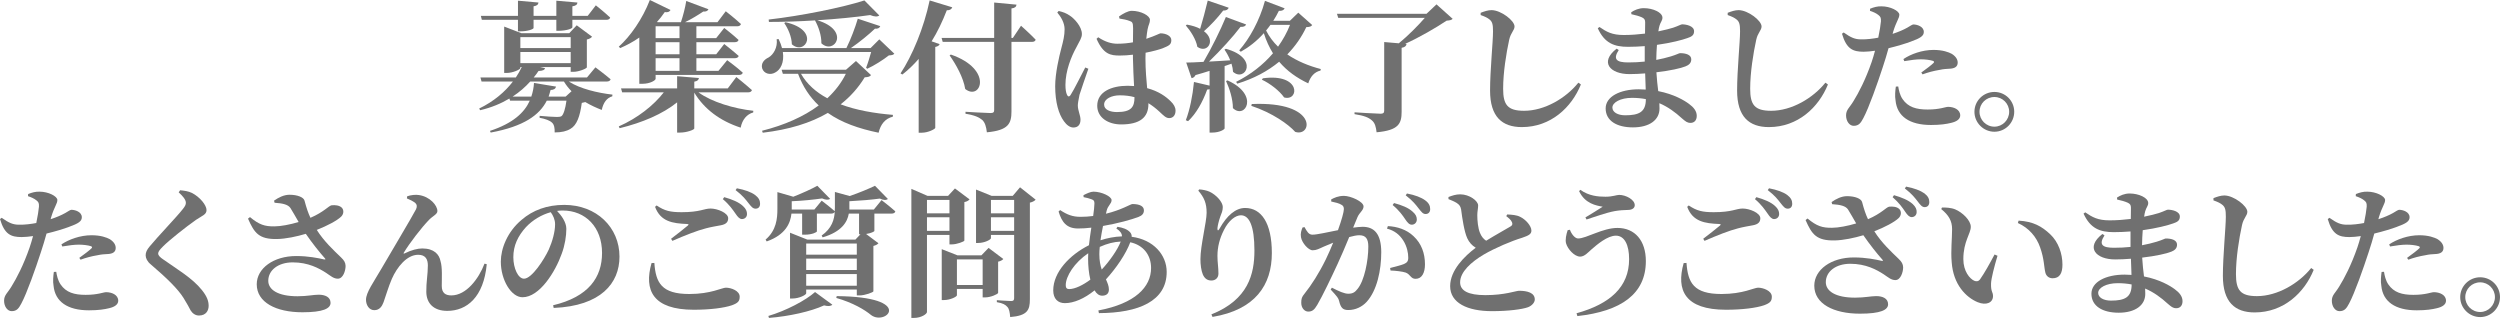 <?xml version="1.0" encoding="utf-8"?>
<!-- Generator: Adobe Illustrator 27.4.1, SVG Export Plug-In . SVG Version: 6.00 Build 0)  -->
<svg version="1.1" id="レイヤー_1" xmlns="http://www.w3.org/2000/svg" xmlns:xlink="http://www.w3.org/1999/xlink" x="0px"
	 y="0px" width="429.254px" height="54.585px" viewBox="0 0 429.254 54.585" style="enable-background:new 0 0 429.254 54.585;"
	 xml:space="preserve">
<style type="text/css">
	.st0{fill:#707070;}
</style>
<g>
	<path class="st0" d="M97.674,14.001c1.883,1.231,4.949,1.955,7.483,2.245l-0.024,0.29c-0.942,0.265-1.545,1.086-1.811,2.341
		c-0.99-0.386-1.931-0.82-2.824-1.352c-0.145,0.048-0.338,0.097-0.604,0.145c-0.314,2.342-0.869,3.839-1.931,4.442
		c-0.652,0.41-1.521,0.627-2.728,0.627c0.024-0.7-0.072-1.327-0.435-1.665c-0.386-0.387-1.183-0.676-2.148-0.845V19.89
		c0.941,0.097,2.535,0.193,2.994,0.193c0.386,0,0.604-0.048,0.772-0.145c0.338-0.266,0.651-1.231,0.845-2.655h-3.379
		c-1.231,2.438-3.887,4.417-9.632,5.479l-0.121-0.29c3.959-1.303,5.914-3.138,6.832-5.189h-3.379l-0.121-0.362
		c-1.424,0.845-3.065,1.545-5.021,2.004l-0.169-0.29c2.535-1.231,4.442-2.872,5.793-4.635h-5.383l-0.193-0.7h6.083
		c0.386-0.579,0.725-1.183,1.014-1.786h-0.242v0.169c0,0.241-1.255,0.845-2.39,0.845H86.57V4.562l2.945,1.135h8.232l1.279-1.352
		l2.631,1.955c-0.145,0.193-0.435,0.386-0.894,0.482v4.779c0,0.193-1.352,0.772-2.317,0.772h-0.458v-0.82h-5.262l0.869,0.193
		c-0.096,0.289-0.362,0.458-1.134,0.482c-0.241,0.387-0.531,0.748-0.821,1.11h9.149l1.448-1.738c0,0,1.593,1.184,2.607,2.053
		c-0.072,0.265-0.338,0.386-0.676,0.386h-6.494V14.001z M82.732,3.404l-0.169-0.677h6.373V0.121l3.524,0.313
		c-0.048,0.338-0.241,0.556-0.845,0.652v1.641h3.91V0.121l3.621,0.313c-0.024,0.338-0.241,0.556-0.869,0.652v1.641h2.631l1.4-1.811
		c0,0,1.545,1.231,2.462,2.101c-0.072,0.266-0.314,0.387-0.676,0.387h-5.818v1.279c0,0.241-1.014,0.579-2.293,0.604h-0.459V3.404
		h-3.91v1.399c0,0.218-1.038,0.579-2.27,0.579h-0.41V3.404H82.732z M97.119,16.584l1.014-0.917
		c-0.507-0.507-0.941-1.062-1.304-1.666h-5.793c-0.845,0.941-1.834,1.811-3.018,2.583h3.211c0.265-0.772,0.41-1.545,0.458-2.342
		l3.79,0.628c-0.097,0.362-0.386,0.579-0.941,0.579c-0.097,0.387-0.217,0.772-0.338,1.135H97.119z M89.346,6.373v1.883h8.642V6.373
		H89.346z M89.346,10.839h8.642V8.932h-8.642V10.839z"/>
	<path class="st0" d="M109.77,6.445c-1.062,0.748-2.172,1.328-3.283,1.811l-0.242-0.241c1.979-1.763,4.08-4.756,5.335-8.015
		l3.548,1.714c-0.121,0.266-0.435,0.459-0.99,0.362c-0.41,0.604-0.869,1.183-1.328,1.689l0.097,0.049h4.007
		c0.362-1.062,0.748-2.559,0.917-3.646l3.814,1.425c-0.121,0.266-0.41,0.435-0.893,0.386c-0.821,0.556-1.955,1.256-3.138,1.835
		h5.576l1.424-1.883c0,0,1.642,1.279,2.607,2.196c-0.072,0.266-0.338,0.387-0.651,0.387h-7v2.027h3.403l1.376-1.738
		c0,0,1.545,1.183,2.462,2.052c-0.072,0.266-0.314,0.387-0.652,0.387h-6.59v2.076h3.403l1.376-1.763c0,0,1.545,1.207,2.486,2.052
		c-0.072,0.266-0.338,0.387-0.676,0.387h-6.59v2.172h3.79l1.497-1.834c0,0,1.69,1.23,2.68,2.148
		c-0.072,0.266-0.314,0.386-0.652,0.386H112.57v0.676c0,0.218-0.869,0.846-2.293,0.846h-0.507V6.445z M119.932,15.859
		c2.269,1.666,6.131,2.801,9.415,3.163l-0.024,0.289c-1.062,0.29-1.883,1.207-2.148,2.607c-3.548-1.159-6.228-3.162-7.966-6.011
		v6.155c0,0.218-1.304,0.7-2.414,0.7h-0.531v-5.19c-2.486,2.004-5.938,3.477-9.873,4.442l-0.145-0.314
		c3.21-1.399,6.011-3.62,7.725-5.842h-7.145l-0.193-0.676h9.632v-2.1l3.742,0.313c-0.048,0.29-0.217,0.531-0.797,0.628v1.158h5.745
		l1.473-1.955c0,0,1.666,1.328,2.68,2.245c-0.073,0.266-0.338,0.386-0.676,0.386h-8.5V15.859z M112.57,4.515v2.027h4.104V4.515
		H112.57z M116.673,7.242h-4.104v2.076h4.104C116.673,9.318,116.673,7.242,116.673,7.242z M116.673,9.994h-4.104v2.172h4.104
		C116.673,12.166,116.673,9.994,116.673,9.994z"/>
	<path class="st0" d="M153.56,9.222c-0.193,0.217-0.458,0.266-0.941,0.289c-0.941,0.749-2.535,1.763-3.717,2.294l-0.193-0.169
		c0.29-0.725,0.628-1.835,0.869-2.704h-15.16c0.266,1.811-0.41,3.065-1.328,3.524c-0.821,0.482-1.907,0.218-2.221-0.7
		c-0.241-0.869,0.314-1.521,1.086-1.883c0.845-0.482,1.593-1.738,1.4-3.138l0.338-0.024c0.266,0.556,0.458,1.062,0.58,1.545h11.056
		c0.749-1.521,1.521-3.549,1.955-5.045l3.862,1.279c-0.121,0.29-0.386,0.482-0.917,0.435c-1.014,0.966-2.583,2.269-4.128,3.331
		h3.379l1.497-1.497L153.56,9.222z M149.553,12.891c-0.193,0.266-0.435,0.338-1.086,0.386c-1.086,1.787-2.462,3.332-4.128,4.635
		c2.68,1.015,5.793,1.545,8.98,1.811l-0.024,0.314c-1.303,0.313-2.1,1.304-2.438,2.752c-3.379-0.7-6.324-1.714-8.714-3.404
		c-2.969,1.738-6.687,2.873-11.176,3.404l-0.121-0.338c3.838-0.966,7.122-2.414,9.729-4.346c-1.521-1.424-2.704-3.187-3.549-5.431
		h-2.607l-0.217-0.7h11.056l1.714-1.497L149.553,12.891z M139.994,3.5c-2.655,0.169-5.431,0.266-7.966,0.266l-0.048-0.41
		c5.552-0.628,12.722-2.076,16.439-3.283l2.559,2.583c-0.29,0.241-0.821,0.241-1.569-0.072c-2.486,0.362-5.697,0.676-9.077,0.894
		c5.77,1.737,2.921,6.011,0.7,3.959c0.024-1.376-0.507-2.873-1.086-3.911L139.994,3.5z M134.876,3.814
		c6.083,1.376,3.355,5.817,1.086,3.79c-0.024-1.279-0.652-2.704-1.303-3.646L134.876,3.814z M137.532,12.674
		c1.038,1.81,2.607,3.162,4.514,4.2c1.328-1.231,2.414-2.632,3.186-4.2C145.232,12.674,137.532,12.674,137.532,12.674z"/>
	<path class="st0" d="M163.507,1.256c-0.121,0.313-0.411,0.53-0.941,0.507c-0.749,1.955-1.617,3.741-2.607,5.334l1.376,0.483
		c-0.073,0.217-0.29,0.386-0.749,0.482v13.904c-0.048,0.193-1.207,0.821-2.317,0.821h-0.531V10.114
		c-0.869,1.015-1.81,1.907-2.8,2.68l-0.314-0.193c2.003-3.017,4.007-7.797,4.997-12.528L163.507,1.256z M175.312,4.418
		c0,0,1.617,1.448,2.51,2.39c-0.048,0.266-0.313,0.386-0.651,0.386h-3.5v11.925c0,2.076-0.507,3.259-4.224,3.598
		c-0.121-0.99-0.314-1.666-0.797-2.125c-0.555-0.458-1.255-0.796-2.873-1.062v-0.338c0,0,3.573,0.217,4.272,0.217
		c0.507,0,0.652-0.145,0.652-0.507V7.193h-8.835l-0.193-0.676h9.028V0.435l3.838,0.362c-0.048,0.362-0.266,0.579-0.869,0.651v5.069
		h0.241L175.312,4.418z M163.266,9.366c7.386,2.559,5.117,8.015,2.462,5.914c-0.314-1.955-1.569-4.2-2.679-5.77L163.266,9.366z"/>
	<path class="st0" d="M186.875,11.805c-0.458,1.327-1.255,3.597-1.521,4.466c-0.193,0.965-0.29,1.472-0.29,1.834
		c0,0.869,0.458,1.69,0.458,2.438c0,0.869-0.435,1.352-1.231,1.352c-0.58,0-1.159-0.435-1.618-1.086
		c-0.893-1.207-1.497-3.259-1.497-6.011c0-2.221,0.676-5.094,1.062-6.542c0.314-1.183,0.555-2.148,0.555-3.234
		c0-1.11-0.627-2.125-1.255-2.873l0.241-0.266c0.797,0.193,1.304,0.387,1.907,0.797c0.724,0.459,2.076,1.858,2.076,3.162
		c0,0.676-0.386,1.159-0.941,2.27c-0.893,1.617-1.883,4.055-1.883,6.469c0,0.749,0.097,1.353,0.266,1.69
		c0.145,0.361,0.41,0.386,0.627,0.023c0.58-0.869,1.859-3.5,2.511-4.707L186.875,11.805z M192.138,2.824
		c0.627-0.435,1.521-0.965,2.172-0.965c1.617,0,3.138,0.845,3.138,1.545c0,0.579-0.241,0.772-0.41,1.641
		c-0.073,0.387-0.145,0.941-0.217,1.618c1.666-0.556,2.293-0.941,2.438-0.941c0.869,0,1.859,0.41,1.859,1.158
		c0,0.797-0.411,0.966-1.521,1.424c-0.531,0.193-1.617,0.508-2.897,0.749c-0.024,0.313-0.024,0.651-0.024,0.965
		c0,2.053,0.169,3.742,0.29,5.118c2.004,0.531,3.259,1.473,4.056,2.269c0.531,0.507,0.821,1.038,0.821,1.594
		c0,0.797-0.435,1.279-1.086,1.279c-0.555,0-0.917-0.387-1.714-1.135c-0.628-0.579-1.231-1.038-1.859-1.424v0.145
		c0,2.293-1.448,3.5-4.683,3.5c-2.172,0-4.104-1.134-4.104-3.21c0-2.39,2.438-3.428,5.214-3.428c0.386,0,0.749,0.023,1.111,0.048
		c-0.073-1.424-0.169-3.211-0.193-4.804V9.391c-0.772,0.097-1.545,0.145-2.269,0.145c-1.569,0-2.8-0.193-3.983-2.872l0.29-0.266
		c1.183,0.796,2.269,1.11,3.259,1.11c1.014,0,1.907-0.097,2.704-0.241l0.024-2.414c0-1.038-0.193-1.11-0.603-1.256
		c-0.531-0.217-1.159-0.313-1.738-0.41L192.138,2.824z M194.793,16.681c-0.797-0.218-1.642-0.314-2.535-0.314
		c-1.352,0-2.68,0.58-2.68,1.594c0,0.894,1.062,1.279,2.197,1.279c2.438,0,3.018-0.845,3.018-2.511L194.793,16.681L194.793,16.681z"
		/>
	<path class="st0" d="M210.968,1.328c-0.097,0.313-0.435,0.507-0.941,0.482c-0.99,1.279-2.197,2.583-3.307,3.549
		c2.148,1.593,0.555,3.91-1.135,2.68c-0.217-1.28-1.183-2.752-1.979-3.67l0.193-0.145c0.941,0.169,1.689,0.41,2.269,0.725
		c0.41-1.353,0.917-3.211,1.303-4.853L210.968,1.328z M210.268,11.346v10.693c0,0.169-0.821,0.725-2.125,0.725h-0.458v-7.459
		c-0.121,0.048-0.241,0.072-0.41,0.072c-0.797,2.196-1.907,4.152-3.283,5.432l-0.386-0.169c0.676-1.738,1.183-4.225,1.4-6.566
		l2.679,0.628v-2.535c-0.748,0.242-1.545,0.483-2.414,0.725c-0.145,0.313-0.386,0.482-0.676,0.531l-0.917-2.68
		c0.651,0,1.689-0.048,2.969-0.121c1.4-2.39,2.921-5.479,3.838-7.7l3.476,1.279c-0.097,0.266-0.411,0.459-0.966,0.41
		c-1.255,1.666-3.379,4.008-5.407,5.963c1.135-0.048,2.366-0.145,3.645-0.217c-0.265-0.677-0.627-1.328-0.989-1.835l0.241-0.145
		c5.793,1.593,3.307,5.793,1.231,3.958c-0.024-0.458-0.121-0.917-0.266-1.399L210.268,11.346z M210.775,13.808
		c5.577,2.511,2.993,6.76,0.917,4.756c0-1.545-0.58-3.38-1.183-4.659L210.775,13.808z M225.307,4.297
		c-0.192,0.266-0.435,0.338-1.014,0.362c-0.797,1.689-1.883,3.259-3.259,4.683c1.689,1.159,3.693,1.979,5.745,2.511l-0.048,0.266
		c-1.014,0.217-1.738,1.014-2.101,2.196c-1.979-0.941-3.645-2.124-4.997-3.717c-1.931,1.593-4.32,2.896-7.193,3.766l-0.193-0.313
		c2.51-1.256,4.659-2.945,6.325-4.9c-0.628-1.015-1.159-2.148-1.569-3.452c-1.183,1.327-2.535,2.39-3.959,3.187l-0.266-0.242
		c1.738-1.955,3.5-5.117,4.418-8.496l3.379,1.279c-0.12,0.289-0.458,0.482-0.989,0.435c-0.29,0.603-0.628,1.183-0.966,1.714h2.849
		l1.448-1.4L225.307,4.297z M214.927,17.863c11.49-0.507,10.404,5.745,7.459,4.779c-1.134-1.279-3.935-3.282-7.531-4.466
		L214.927,17.863z M216.834,13.446c6.639-0.918,6.252,4.031,3.646,3.282c-0.749-1.11-2.463-2.438-3.814-3.041L216.834,13.446z
		 M218.138,4.272c-0.241,0.338-0.483,0.652-0.748,0.966c0.53,1.062,1.23,1.979,2.052,2.776c0.845-1.183,1.545-2.438,2.052-3.742
		H218.138z"/>
	<path class="st0" d="M249.425,3.235c-0.218,0.217-0.483,0.265-1.038,0.313c-1.932,1.279-4.587,2.824-7.121,3.982l0.241,0.024
		c-0.072,0.362-0.29,0.556-0.845,0.652v10.983c0,2.052-0.531,3.186-4.297,3.524c-0.121-0.941-0.266-1.594-0.821-2.053
		c-0.555-0.482-1.279-0.796-2.969-1.062v-0.314c0,0,3.79,0.242,4.49,0.242c0.458,0,0.604-0.169,0.604-0.531V7.218l2.51,0.218
		c1.617-1.328,3.331-3.066,4.466-4.37h-14.87l-0.217-0.699h15.377l1.714-1.618L249.425,3.235z"/>
	<path class="st0" d="M254.229,2.583V2.197c0.628-0.242,1.255-0.459,1.883-0.459c1.642,0.024,3.935,1.811,3.935,2.8
		c0,0.676-0.651,1.062-0.917,2.294c-0.507,2.317-1.038,5.624-1.038,8.4c0,2.752,0.748,3.79,3.597,3.79
		c3.524,0,7.193-2.173,9.318-4.828l0.434,0.313c-1.593,3.935-5.165,7.314-10.138,7.314c-3.38,0-5.456-1.763-5.456-6.276
		c0-3.452,0.507-8.353,0.507-10.163c0-1.183-0.12-1.617-0.555-2.003C255.388,3.042,255.026,2.873,254.229,2.583z"/>
	<path class="st0" d="M280.085,2.101c0.555-0.362,1.279-0.7,2.172-0.7c1.545,0,3.187,0.724,3.187,1.642
		c0,0.482-0.338,0.772-0.507,1.376c-0.072,0.241-0.145,0.579-0.193,0.965c1.087-0.217,1.979-0.458,2.535-0.627
		c0.989-0.338,1.352-0.579,1.545-0.579c0.676,0,2.052,0.265,2.052,1.183c0,0.7-0.435,0.941-1.159,1.183
		c-0.868,0.313-2.775,0.82-5.214,1.158c-0.072,0.797-0.097,1.69-0.12,2.583c0.893-0.169,1.714-0.361,2.51-0.604
		c1.038-0.313,1.4-0.555,1.569-0.555c0.99,0,1.932,0.266,1.932,1.062c0,0.652-0.435,0.99-0.99,1.207
		c-0.748,0.314-2.68,0.749-4.997,1.015c0.072,1.23,0.193,2.269,0.314,3.234c2.728,0.531,4.514,1.617,5.286,2.196
		c0.797,0.58,1.328,1.231,1.328,2.052c0,0.797-0.459,1.207-1.062,1.207s-0.869-0.266-1.448-0.748
		c-1.183-1.086-2.438-2.004-3.911-2.631c0.024,0.313,0.024,0.604,0.024,0.917c0,1.955-1.714,3.234-4.562,3.234
		c-2.775,0-4.683-1.134-4.683-3.259c0-2.027,2.462-3.282,5.696-3.282c0.411,0,0.797,0.023,1.184,0.048
		c-0.024-0.845-0.072-1.786-0.097-2.776c-0.894,0.073-1.811,0.121-2.704,0.121c-3.282,0-5.189-2.027-2.196-4.369l0.362,0.241
		c-1.038,1.593-0.362,2.124,1.617,2.124c0.989,0,1.931-0.048,2.849-0.145c0-0.387,0-0.772,0-1.135c0-0.482,0-0.989,0-1.521
		c-0.918,0.072-1.883,0.121-2.873,0.121c-2.365,0-4.031-0.628-5.189-3.187l0.289-0.218c1.231,0.845,2.173,1.376,4.177,1.376
		c1.23,0,2.486-0.097,3.645-0.241c0-0.894,0.024-1.593,0.024-1.932c0-0.482-0.169-0.676-0.579-0.868
		c-0.508-0.218-1.015-0.362-1.787-0.531L280.085,2.101z M282.595,17.019c-0.748-0.145-1.545-0.218-2.39-0.218
		c-1.979,0-3.355,0.797-3.355,1.666c0,0.797,0.918,1.328,2.197,1.328c2.365,0,3.548-0.556,3.548-2.752L282.595,17.019
		L282.595,17.019z"/>
	<path class="st0" d="M296.646,2.583V2.197c0.628-0.242,1.255-0.459,1.883-0.459c1.642,0.024,3.935,1.811,3.935,2.8
		c0,0.676-0.651,1.062-0.917,2.294c-0.507,2.317-1.038,5.624-1.038,8.4c0,2.752,0.748,3.79,3.597,3.79
		c3.524,0,7.193-2.173,9.318-4.828l0.434,0.313c-1.593,3.935-5.165,7.314-10.138,7.314c-3.38,0-5.456-1.763-5.456-6.276
		c0-3.452,0.507-8.353,0.507-10.163c0-1.183-0.12-1.617-0.555-2.003C297.804,3.042,297.442,2.873,296.646,2.583z"/>
	<path class="st0" d="M324.963,5.817c1.038-0.338,1.859-0.699,2.511-1.062c0.482-0.266,0.845-0.556,1.062-0.556
		c0.604,0,1.786,0.338,1.786,1.279c0,0.676-0.531,1.062-2.294,1.69c-0.699,0.266-2.244,0.748-3.766,1.11
		c-0.289,1.014-0.604,2.148-0.965,3.187c-0.894,2.752-2.414,7.072-3.355,8.811c-0.435,0.82-0.772,1.327-1.666,1.327
		c-0.724,0-1.304-0.796-1.304-1.786c0-0.989,0.604-1.327,1.279-2.462c0.894-1.448,2.052-3.646,3.114-6.711
		c0.193-0.555,0.387-1.23,0.579-1.931c-0.676,0.097-1.399,0.169-1.955,0.169c-1.834,0-2.945-0.459-3.718-3.09l0.29-0.218
		c1.255,0.894,1.955,1.183,2.97,1.183c1.014,0.024,2.075-0.12,2.969-0.289c0.241-1.159,0.41-2.197,0.459-2.801
		c0.023-0.604-0.049-0.796-0.459-1.11c-0.362-0.289-0.845-0.507-1.424-0.699l0.023-0.362c0.652-0.266,1.279-0.435,1.979-0.41
		c1.473,0,3.018,0.772,3.042,1.424c0,0.651-0.507,1.11-1.062,2.945L324.963,5.817z M325.929,14.846
		c0.097,0.604,0.266,1.473,0.748,2.173c0.941,1.376,2.342,1.786,4.297,1.786c2.124,0,3.042-0.459,3.524-0.459
		c0.941,0,2.076,0.435,2.076,1.473c0,0.628-0.604,1.062-1.569,1.279c-0.772,0.193-1.834,0.362-3.452,0.362
		c-3.693,0-5.817-1.496-6.083-4.2c-0.145-0.772-0.048-1.714,0.049-2.39L325.929,14.846z M326.822,10.139
		c1.255-0.845,3.21-1.569,5.165-1.569c1.594,0,2.607,0.387,3.139,0.676c0.724,0.459,1.014,0.99,1.014,1.497
		c0,0.676-0.459,1.038-1.497,1.062c-0.435,0.023-0.965,0.048-1.593,0.192c-1.062,0.169-2.101,0.459-2.945,0.772l-0.217-0.313
		c0.7-0.482,1.883-1.4,2.124-1.666c0.121-0.145,0.072-0.265-0.12-0.338c-0.508-0.169-1.376-0.266-2.076-0.266
		c-0.749,0-1.763,0.121-2.849,0.314L326.822,10.139z"/>
	<path class="st0" d="M339.014,19.191c0-1.883,1.545-3.404,3.429-3.404c1.883,0,3.403,1.521,3.403,3.404s-1.521,3.428-3.403,3.428
		C340.559,22.619,339.014,21.074,339.014,19.191z M339.883,19.191c0,1.399,1.135,2.559,2.56,2.559c1.399,0,2.534-1.159,2.534-2.559
		s-1.135-2.535-2.534-2.535C341.018,16.656,339.883,17.791,339.883,19.191z"/>
	<path class="st0" d="M8.69,37.64c1.038-0.338,1.859-0.699,2.511-1.062c0.483-0.266,0.845-0.556,1.062-0.556
		c0.604,0,1.787,0.338,1.787,1.279c0,0.676-0.531,1.062-2.293,1.69c-0.7,0.265-2.245,0.748-3.766,1.11
		c-0.29,1.014-0.604,2.148-0.966,3.187C6.132,46.04,4.611,50.36,3.67,52.099c-0.434,0.82-0.772,1.327-1.666,1.327
		c-0.724,0-1.303-0.796-1.303-1.786c0-0.989,0.604-1.327,1.279-2.462c0.893-1.448,2.052-3.646,3.114-6.711
		c0.193-0.555,0.386-1.23,0.58-1.931c-0.676,0.097-1.4,0.169-1.956,0.169c-1.834,0-2.945-0.459-3.717-3.089l0.29-0.218
		c1.255,0.894,1.956,1.183,2.969,1.183c1.014,0.024,2.076-0.12,2.969-0.289c0.241-1.159,0.41-2.197,0.458-2.801
		c0.024-0.604-0.048-0.796-0.458-1.11c-0.362-0.289-0.845-0.507-1.424-0.699l0.024-0.362c0.652-0.266,1.28-0.435,1.979-0.41
		c1.473,0,3.018,0.772,3.042,1.424c0,0.651-0.507,1.11-1.062,2.945L8.69,37.64z M9.656,46.667c0.097,0.604,0.266,1.473,0.749,2.173
		c0.941,1.376,2.341,1.786,4.296,1.786c2.125,0,3.042-0.459,3.524-0.459c0.941,0,2.076,0.435,2.076,1.473
		c0,0.628-0.604,1.062-1.569,1.279c-0.772,0.193-1.834,0.362-3.452,0.362c-3.693,0-5.818-1.496-6.083-4.2
		c-0.145-0.772-0.048-1.714,0.048-2.39L9.656,46.667z M10.549,41.96c1.255-0.845,3.21-1.569,5.166-1.569
		c1.593,0,2.607,0.387,3.138,0.676c0.724,0.459,1.014,0.99,1.014,1.497c0,0.676-0.458,1.038-1.497,1.062
		c-0.435,0.023-0.966,0.048-1.593,0.192c-1.062,0.169-2.1,0.459-2.945,0.772l-0.217-0.313c0.7-0.482,1.883-1.4,2.124-1.666
		c0.121-0.145,0.073-0.265-0.121-0.338c-0.507-0.169-1.376-0.266-2.076-0.266c-0.748,0-1.762,0.121-2.848,0.314L10.549,41.96z"/>
	<path class="st0" d="M30.683,33.029l0.241-0.362c0.749,0.072,1.424,0.169,2.028,0.459c1.376,0.7,2.51,2.101,2.51,2.945
		c0,0.772-0.748,0.965-1.786,1.665c-1.762,1.231-4.635,3.524-5.649,4.538c-0.627,0.628-0.869,0.941-0.869,1.256
		c0,0.338,0.362,0.676,0.869,1.014c2.317,1.642,5.021,3.211,6.663,5.286c0.845,1.062,1.135,1.859,1.135,2.68
		c0,0.772-0.411,1.666-1.666,1.666c-0.652,0-1.135-0.41-1.424-0.869c-0.29-0.531-0.555-1.086-1.207-2.124
		c-0.941-1.521-2.824-3.38-5.649-5.794c-0.603-0.482-0.869-1.086-0.869-1.545c0-0.507,0.193-0.941,0.7-1.545
		c1.28-1.569,4.756-5.189,5.697-6.42c0.362-0.459,0.507-0.725,0.507-1.062C31.914,34.284,31.383,33.657,30.683,33.029z"/>
	<path class="st0" d="M47.051,34.454c0.749-0.531,1.69-1.015,2.655-1.015c1.376,0,2.438,0.435,2.583,1.015
		c0.338,1.279,0.628,2.124,1.014,2.944c2.341-1.014,3.09-2.027,3.621-2.148c0.604-0.072,1.376,0,1.787,0.435
		c0.362,0.41,0.313,1.087-0.145,1.521c-0.7,0.677-2.39,1.569-4.176,2.269c1.231,1.955,2.897,3.5,4.152,4.707
		c0.58,0.556,0.772,0.917,0.797,1.473c0,0.845-0.435,2.196-1.328,2.196c-0.724,0-1.207-0.458-2.003-0.989
		c-1.231-0.797-3.066-1.811-5.746-1.811c-2.51,0-4.2,1.352-4.2,3.162c0,1.521,1.642,2.655,5.021,2.655
		c1.69,0,2.704-0.266,3.645-0.266c1.062,0,2.028,0.387,2.028,1.4c0,0.966-1.255,1.617-4.828,1.617c-4.562,0-7.846-1.714-7.846-4.804
		c0-2.728,2.873-4.852,6.783-4.852c2.1,0,3.814,0.362,4.756,0.579c0.29,0.048,0.338,0,0.121-0.241
		c-0.893-0.99-2.173-2.607-3.235-4.152c-1.521,0.459-3.428,0.869-4.949,0.894c-3.09,0.048-3.886-1.014-4.973-3.5l0.338-0.266
		c1.569,1.303,2.535,1.617,4.201,1.593c1.086,0,2.704-0.313,4.152-0.748c-0.507-0.869-1.014-1.786-1.4-2.39
		c-0.41-0.628-1.352-0.821-2.728-0.918L47.051,34.454z"/>
	<path class="st0" d="M69.864,34.067l0.048-0.362c0.58-0.217,1.473-0.313,2.004-0.217c1.907,0.266,3.186,1.786,3.186,2.752
		c0,0.555-0.772,0.82-1.448,1.521c-1.231,1.255-3.331,3.983-4.321,5.624c-0.073,0.146-0.024,0.218,0.145,0.121
		c1.159-0.579,2.245-0.845,3.018-0.845c2.052,0,2.921,1.038,3.138,2.173c0.338,1.086,0.217,2.944,0.217,4.272
		c0,1.207,0.652,1.617,1.642,1.617c2.559,0,4.707-2.849,5.697-5.455l0.386,0.096c-0.531,5.673-3.428,8.015-6.783,8.015
		c-2.317,0-3.573-1.279-3.597-3.259c-0.024-1.666,0.266-2.993,0.266-4.538c0-1.014-0.362-1.835-1.666-1.835
		c-1.955,0-3.645,2.148-4.514,4.128c-0.604,1.4-1.014,2.873-1.424,4.007c-0.266,0.725-0.7,1.376-1.593,1.376
		c-0.917,0-1.424-0.917-1.424-1.786c0-1.255,1.304-3.018,2.631-5.311c1.593-2.752,5.238-8.834,5.962-10.235
		c0.217-0.482,0.145-0.82-0.121-1.062C70.951,34.55,70.299,34.236,69.864,34.067z"/>
	<path class="st0" d="M94.971,52.413c6.107-1.448,8.401-4.804,8.401-8.979c0-4.441-2.849-7.29-6.759-7.29
		c-0.313,0-0.652,0.024-0.965,0.072c0.724,0.748,1.593,1.932,1.593,3.065c0,1.231-0.242,2.824-0.797,4.297
		c-1.086,3.065-3.79,7.459-6.735,7.459c-1.931,0-3.717-2.969-3.717-6.107c0-2.244,1.11-5.117,3.548-7.168
		c1.955-1.689,4.394-2.583,7.338-2.583c5.552,0,9.487,3.862,9.487,8.883c0,4.562-3.187,8.473-11.297,8.811L94.971,52.413z
		 M94.561,36.433c-1.569,0.435-3.09,1.328-4.249,2.56c-1.4,1.544-2.172,3.186-2.172,5.165c0,1.907,0.82,3.693,1.834,3.693
		c1.352,0,3.476-3.331,4.249-4.996c0.627-1.4,1.086-3.066,1.086-4.345C95.309,37.713,94.971,36.988,94.561,36.433z"/>
	<path class="st0" d="M112.354,45.147c0.241,3.403,1.231,5.335,6.011,5.335c3.693,0,5.6-1.087,6.276-1.087
		c0.893,0,2.365,0.531,2.365,1.545c0,0.772-0.29,1.087-1.328,1.473c-1.328,0.459-3.741,0.772-6.542,0.772
		c-7.049,0-8.594-3.355-7.266-8.014L112.354,45.147z M115.226,40.995c0.941-0.7,2.172-1.689,2.873-2.268
		c0.193-0.169,0.169-0.241-0.121-0.266c-2.486-0.097-4.562-0.41-5.504-2.945l0.266-0.241c1.4,0.941,2.366,1.158,4.297,1.158
		c3.186,0,3.814-0.627,4.973-0.627s3.018,0.748,3.018,1.665c0,0.677-0.386,1.038-1.255,1.207c-0.772,0.146-1.69,0.29-2.583,0.531
		c-1.448,0.362-3.597,1.207-5.745,2.148L115.226,40.995z M124.351,33.851c1.352,0.386,2.486,0.845,3.211,1.521
		c0.531,0.482,0.7,0.917,0.7,1.376c0,0.507-0.362,0.869-0.893,0.869c-0.386-0.024-0.7-0.362-1.086-0.941
		c-0.458-0.652-1.038-1.521-2.172-2.486L124.351,33.851z M126.523,32.329c1.376,0.266,2.462,0.652,3.138,1.159
		c0.627,0.482,0.845,0.941,0.845,1.496c0,0.531-0.29,0.845-0.772,0.845s-0.749-0.361-1.231-0.965
		c-0.435-0.556-0.941-1.256-2.197-2.221L126.523,32.329z"/>
	<path class="st0" d="M151.364,34.357c0,0,1.448,1.11,2.366,1.931c-0.048,0.266-0.314,0.387-0.652,0.387h-2.945v2.993
		c-0.024,0.072-0.531,0.386-1.424,0.507l2.124,1.593c-0.145,0.169-0.434,0.362-0.869,0.459v7.797c-0.024,0.169-1.449,0.7-2.366,0.7
		h-0.483V49.71h-8.69v0.651c0,0.266-1.207,0.894-2.365,0.894h-0.411V39.957l2.969,1.184h8.256l0.869-0.918h-0.241v-3.547h-1.762
		c-0.241,1.424-1.207,3.113-4.49,4.079l-0.169-0.313c1.738-1.231,2.172-2.727,2.245-4.08c-0.096,0.218-0.313,0.314-0.627,0.314
		h-2.438v3.065c-0.024,0.121-0.772,0.555-2.076,0.555h-0.458v-3.62h-1.834c-0.169,1.593-0.966,3.62-4.249,4.779l-0.193-0.313
		c1.859-1.594,2.028-3.621,2.028-5.262v-2.896l2.728,0.796c1.545-0.604,3.187-1.352,4.128-1.883l2.197,2.245
		c-0.29,0.218-0.749,0.193-1.376-0.072c-1.304,0.193-3.331,0.41-5.214,0.482v1.328v0.097h3.887l1.255-1.521
		c0,0,1.376,1.037,2.245,1.81c0.024-0.217,0.024-0.41,0.024-0.627v-2.68l2.535,0.7c1.641-0.556,3.355-1.279,4.345-1.763l2.221,2.27
		c-0.29,0.241-0.797,0.217-1.376-0.072c-1.352,0.192-3.355,0.362-5.238,0.458v1.087v0.338h4.2L151.364,34.357z M131.932,54.248
		c3.042-0.894,6.421-2.68,8.014-4.104l2.969,2.172c-0.241,0.242-0.7,0.314-1.424,0.121c-2.245,1.038-6.011,1.883-9.462,2.148
		L131.932,54.248z M138.425,41.816v1.907h8.69v-1.907H138.425z M138.425,44.399v1.955h8.69v-1.955H138.425z M147.115,49.057v-2.003
		h-8.69v2.003H147.115z M143.663,50.844c13.518,0.12,8.473,5.165,5.915,3.259c-1.111-0.918-3.114-2.125-5.987-2.945L143.663,50.844z
		"/>
	<path class="st0" d="M159.163,40.343v13.229c0,0.338-0.99,1.014-2.221,1.014h-0.459v-22.16l2.776,1.207h3.524l1.183-1.279
		l2.51,1.883c-0.145,0.169-0.435,0.387-0.893,0.459v6.614c-0.024,0.169-1.303,0.651-2.124,0.651h-0.435v-1.617L159.163,40.343
		L159.163,40.343z M159.163,34.333v2.293h3.862v-2.293H159.163z M163.025,39.643v-2.341h-3.862v2.341H163.025z M171.377,50.289
		c-0.024,0.218-1.303,0.772-2.172,0.772h-0.483v-1.448h-4.417v1.086c0,0.241-1.135,0.821-2.221,0.821h-0.386v-8.738l2.704,1.062
		h4.104l1.231-1.279l2.535,1.907c-0.145,0.169-0.434,0.362-0.893,0.458v5.359H171.377z M168.722,48.937v-4.394h-4.417v4.394H168.722
		z M177.822,34.284c-0.169,0.193-0.507,0.411-0.99,0.508v16.607c0,1.835-0.41,2.8-3.379,3.042c-0.072-0.797-0.169-1.4-0.483-1.738
		c-0.314-0.362-0.749-0.651-1.811-0.821v-0.338c0,0,2.004,0.146,2.462,0.146c0.41,0,0.507-0.193,0.507-0.507v-10.84h-3.983v0.555
		c0,0.242-1.086,0.821-2.197,0.821h-0.362v-9.172l2.68,1.086h3.621l1.255-1.473L177.822,34.284z M170.146,34.333v2.293h3.983v-2.293
		H170.146z M174.129,39.643v-2.341h-3.983v2.341H174.129z"/>
	<path class="st0" d="M191.873,38.943c0.941,0.146,1.666,0.41,2.148,0.917c0.217,0.241,0.314,0.507,0.29,0.796
		c3.741,0.483,6.011,3.114,6.011,6.035c0,4.997-4.804,7.049-11.635,7.073l-0.097-0.459c6.325-1.183,9.052-4.031,9.052-7.29
		c0-2.221-1.328-3.935-3.573-4.418c-0.748,2.004-2.39,4.418-4.176,6.373c0.265,0.604,0.507,1.135,0.507,1.738
		c0,0.748-0.483,1.062-1.159,1.062c-0.531,0-0.966-0.338-1.304-0.917c-1.738,1.424-3.573,2.197-5.093,2.197
		c-1.207,0-2.003-0.749-2.003-2.197c0-3.138,2.848-6.107,6.131-7.749c0.096-0.989,0.265-2.027,0.41-3.016
		c-0.772,0.095-1.545,0.144-2.269,0.144c-1.979,0-2.8-1.085-3.355-2.92l0.266-0.241c1.207,0.796,2.148,1.158,3.5,1.158
		c0.749,0,1.473-0.048,2.173-0.145c0.121-0.894,0.217-1.666,0.217-2.148c0-0.435-0.097-0.579-0.507-0.725
		c-0.362-0.145-0.869-0.266-1.352-0.361l-0.024-0.338c0.507-0.266,1.231-0.604,1.714-0.604c1.4,0,3.114,0.82,3.114,1.448
		c0,0.627-0.627,0.917-0.845,1.811l-0.121,0.53c2.679-0.651,4.249-1.665,4.538-1.665c1.279,0,1.979,0.386,1.979,1.086
		c0,0.556-0.314,0.894-0.941,1.135c-1.135,0.435-3.524,1.11-6.083,1.545c-0.169,0.82-0.313,1.665-0.435,2.461
		c1.159-0.386,2.39-0.627,3.693-0.676c0-0.507-0.313-0.917-0.965-1.352L191.873,38.943z M187.214,48.019
		c-0.266-1.11-0.386-2.39-0.386-3.62c0-0.29,0-0.604,0.024-0.918c-2.39,1.617-3.862,3.959-3.862,5.48
		c0,0.458,0.169,0.676,0.58,0.676C184.583,49.637,185.983,48.937,187.214,48.019z M189.169,46.282
		c1.352-1.448,2.728-3.404,3.259-4.804c-1.159,0.048-2.317,0.338-3.597,0.917c-0.048,0.435-0.072,0.869-0.072,1.255
		C188.759,44.737,188.928,45.582,189.169,46.282z"/>
	<path class="st0" d="M205.755,32.739l0.145-0.217c0.555,0.024,1.279,0.169,1.762,0.387c1.207,0.555,2.293,1.81,2.293,2.631
		c0,0.651-0.217,1.11-0.435,1.665c-0.266,0.772-0.435,1.497-0.483,1.979c-0.024,0.459,0.145,0.483,0.362,0.073
		c1.255-2.245,2.752-3.548,4.393-3.548c2.752,0,4.586,2.534,4.586,7.749c0,5.479-2.849,9.728-10.187,10.959L208,53.982
		c6.349-2.534,7.387-6.952,7.387-10.959c0-4.249-0.893-6.059-2.317-6.059c-0.917,0-2.1,0.869-2.921,2.535
		c-0.748,1.473-1.11,2.921-1.11,4.441c0,1.135,0.169,1.955,0.169,3.042c0,0.724-0.507,1.183-1.207,1.183s-1.159-0.338-1.472-1.038
		c-0.29-0.7-0.411-1.689-0.411-2.631c0-2.342,1.062-6.373,1.062-7.966C207.179,34.912,206.769,33.923,205.755,32.739z"/>
	<path class="st0" d="M232.335,39.089c0.579-0.073,1.183-0.146,1.641-0.146c1.932,0,3.187,1.159,3.187,4.369
		c0,3.09-0.724,6.566-2.51,8.521c-0.772,0.845-1.907,1.4-3.139,1.4c-0.941,0-1.304-0.362-1.593-1.569
		c-0.121-0.482-0.29-0.7-1.448-1.955l0.217-0.314c1.207,0.628,2.148,1.038,2.8,1.038c0.772,0,1.159-0.241,1.618-0.845
		c1.158-1.4,1.834-4.828,1.834-7.241c0-1.304-0.41-1.956-1.545-1.956c-0.435,0-1.062,0.121-1.737,0.314
		c-0.652,1.593-1.4,3.331-2.004,4.635c-1.11,2.414-2.607,5.527-3.477,7c-0.53,0.917-0.917,1.159-1.568,1.159
		c-0.58,0-1.184-0.58-1.184-1.497c0-0.725,0.097-1.014,0.556-1.569c1.183-1.472,2.486-3.5,3.669-5.914
		c0.459-0.941,0.869-1.907,1.256-2.849c-0.604,0.242-1.184,0.483-1.618,0.677c-0.796,0.361-1.255,0.627-1.906,0.627
		c-0.725,0-1.835-1.255-2.004-2.245c-0.121-0.651,0.072-1.183,0.266-1.665l0.338-0.072c0.435,0.772,0.724,1.302,1.352,1.302
		c0.821,0,2.535-0.41,4.394-0.772c0.628-1.737,1.014-3.137,1.014-3.62c0-0.314-0.097-0.58-0.386-0.725
		c-0.387-0.266-1.11-0.435-1.786-0.579v-0.362c0.507-0.266,1.183-0.604,2.196-0.604c1.11,0,3.355,0.966,3.355,1.811
		c0,0.676-0.7,1.038-1.038,1.835L232.335,39.089z M238.297,38.823c1.569,0.072,3.211,0.579,4.418,1.737
		c1.352,1.256,1.955,2.945,1.955,4.828c0,1.448-0.531,2.486-1.594,2.486c-0.845,0.024-0.893-0.748-1.689-1.062
		c-0.531-0.193-1.786-0.339-2.631-0.362l-0.072-0.435c1.014-0.266,1.834-0.459,2.365-0.676c0.556-0.242,0.772-0.507,0.748-1.159
		c0-0.7-0.192-1.834-0.845-2.872c-0.627-0.99-1.496-1.714-2.8-2.052L238.297,38.823z M239.359,34.864
		c1.327,0.362,2.462,0.796,3.21,1.496c0.531,0.459,0.7,0.869,0.7,1.328c0,0.507-0.362,0.893-0.869,0.893
		c-0.41,0-0.724-0.338-1.11-0.917c-0.435-0.651-1.038-1.521-2.172-2.462L239.359,34.864z M241.58,33.223
		c1.376,0.266,2.462,0.676,3.138,1.183c0.628,0.459,0.846,0.941,0.846,1.497c0,0.507-0.29,0.845-0.797,0.845
		c-0.459,0-0.725-0.387-1.207-0.99c-0.435-0.555-0.941-1.255-2.197-2.221L241.58,33.223z"/>
	<path class="st0" d="M258.792,36.819c0.845,0.048,1.617,0.097,2.221,0.41c0.966,0.459,1.932,1.569,1.932,2.366
		c0,0.579-0.435,0.845-1.594,1.23c-1.834,0.556-4.635,1.738-6.614,2.897c-2.148,1.279-4.031,2.969-4.031,4.755
		c0,1.448,1.4,2.197,4.346,2.197c3.331,0,5.262-0.749,5.77-0.749c1.424,0,2.703,0.338,2.703,1.497c0,0.507-0.482,1.062-1.158,1.327
		c-1.015,0.362-3.355,0.676-6.204,0.676c-4.176,0-7.17-1.399-7.17-4.296c0-2.729,2.486-5.166,4.394-6.591
		c-0.651-0.386-1.135-0.941-1.448-1.617c-0.531-1.135-0.869-3.452-1.062-4.948c-0.096-0.531-0.289-0.821-0.772-1.135
		c-0.386-0.241-0.917-0.459-1.399-0.651v-0.362c0.627-0.241,1.279-0.459,2.003-0.459c1.618,0,3.09,1.135,3.09,1.907
		c0,0.507-0.145,1.038-0.145,1.666c0,0.941,0.121,2.244,0.459,3.041c0.241,0.604,0.579,1.038,1.062,1.352
		c1.69-1.038,3.621-2.1,4.2-2.461c0.29-0.169,0.362-0.386,0.242-0.7c-0.169-0.435-0.628-0.772-0.99-1.062L258.792,36.819z"/>
	<path class="st0" d="M269.561,39.45c0.241,0.7,0.845,1.497,1.4,1.497c1.424,0,4.2-1.81,6.759-1.81c2.993,0,4.876,2.172,4.876,5.697
		c0,5.648-4.272,8.617-11.756,9.438l-0.145-0.483c5.745-1.593,9.027-4.514,9.027-9.293c0-2.414-0.772-4.032-2.269-4.032
		c-1.448,0-3.234,1.521-4.2,2.366c-0.556,0.482-1.183,1.231-1.932,1.231c-1.014,0-2.148-1.328-2.414-2.245
		c-0.192-0.628,0.024-1.569,0.266-2.294L269.561,39.45z M271.13,32.812l0.217-0.218c1.473,1.062,3.09,1.183,4.321,1.183
		c1.23,0,1.907-0.313,2.341-0.313c1.159,0,2.68,0.82,2.68,1.763c0,0.458-0.386,0.82-1.183,0.82c-0.556,0-1.545,0.072-2.221,0.193
		c-1.473,0.266-3.718,1.062-4.876,1.448l-0.193-0.362c0.966-0.579,2.293-1.376,2.969-1.835
		C274.099,35.299,272.144,34.984,271.13,32.812z"/>
	<path class="st0" d="M289.574,45.147c0.241,3.403,1.231,5.335,6.011,5.335c3.693,0,5.601-1.087,6.276-1.087
		c0.893,0,2.365,0.531,2.365,1.545c0,0.772-0.289,1.087-1.327,1.473c-1.328,0.459-3.742,0.772-6.542,0.772
		c-7.049,0-8.594-3.355-7.266-8.014L289.574,45.147z M292.446,40.995c0.941-0.7,2.173-1.689,2.873-2.268
		c0.193-0.169,0.169-0.241-0.121-0.266c-2.486-0.097-4.562-0.41-5.503-2.945l0.265-0.241c1.4,0.941,2.366,1.158,4.297,1.158
		c3.187,0,3.814-0.627,4.973-0.627s3.018,0.748,3.018,1.665c0,0.677-0.386,1.038-1.255,1.207c-0.772,0.146-1.689,0.29-2.583,0.531
		c-1.448,0.362-3.597,1.207-5.745,2.148L292.446,40.995z M301.571,33.851c1.352,0.386,2.486,0.845,3.211,1.521
		c0.531,0.482,0.7,0.917,0.7,1.376c0,0.507-0.362,0.869-0.894,0.869c-0.387-0.024-0.7-0.362-1.086-0.941
		c-0.459-0.652-1.038-1.521-2.173-2.486L301.571,33.851z M303.744,32.329c1.376,0.266,2.462,0.652,3.138,1.159
		c0.628,0.482,0.845,0.941,0.845,1.496c0,0.531-0.289,0.845-0.772,0.845c-0.482,0-0.748-0.361-1.23-0.965
		c-0.435-0.556-0.941-1.256-2.197-2.221L303.744,32.329z"/>
	<path class="st0" d="M314.487,34.695c0.748-0.531,1.689-1.014,2.655-1.014c1.376,0,2.438,0.434,2.583,1.014
		c0.338,1.279,0.627,2.124,1.014,2.944c2.342-1.014,3.09-2.027,3.621-2.148c0.604-0.072,1.376,0,1.786,0.435
		c0.362,0.411,0.313,1.087-0.145,1.521c-0.7,0.676-2.391,1.568-4.177,2.268c1.231,1.955,2.896,3.5,4.152,4.707
		c0.579,0.556,0.772,0.918,0.797,1.473c0,0.845-0.435,2.197-1.328,2.197c-0.725,0-1.207-0.459-2.004-0.99
		c-1.23-0.797-3.065-1.811-5.745-1.811c-2.51,0-4.2,1.352-4.2,3.162c0,1.521,1.642,2.655,5.021,2.655
		c1.689,0,2.703-0.265,3.645-0.265c1.062,0,2.028,0.386,2.028,1.399c0,0.966-1.256,1.617-4.828,1.617
		c-4.562,0-7.846-1.714-7.846-4.804c0-2.728,2.873-4.852,6.783-4.852c2.101,0,3.814,0.362,4.756,0.579
		c0.29,0.049,0.338,0,0.12-0.241c-0.893-0.99-2.172-2.607-3.234-4.152c-1.521,0.459-3.428,0.869-4.948,0.894
		c-3.09,0.048-3.887-1.014-4.973-3.5l0.338-0.266c1.569,1.304,2.534,1.617,4.2,1.593c1.086,0,2.703-0.313,4.152-0.748
		c-0.508-0.869-1.015-1.786-1.4-2.39c-0.41-0.628-1.352-0.821-2.728-0.917L314.487,34.695z M325.205,33.513
		c1.327,0.386,2.462,0.845,3.21,1.521c0.508,0.482,0.7,0.917,0.677,1.376c0,0.507-0.362,0.869-0.869,0.869
		c-0.411-0.024-0.725-0.362-1.11-0.941c-0.435-0.652-1.038-1.521-2.148-2.486L325.205,33.513z M327.281,32.04
		c1.376,0.266,2.462,0.676,3.138,1.158c0.628,0.483,0.845,0.941,0.845,1.497c0,0.531-0.289,0.869-0.796,0.869
		c-0.459,0-0.749-0.387-1.207-0.99c-0.435-0.555-0.941-1.255-2.197-2.221L327.281,32.04z"/>
	<path class="st0" d="M335.176,39.33c0-1.4-0.579-2.389-1.858-3.427l0.12-0.266c0.628-0.024,1.569,0.023,2.27,0.313
		c1.231,0.507,2.68,1.883,2.68,2.993c0,1.182-1.279,2.51-1.279,5.552c0,2.1,1.11,3.379,1.883,3.717
		c0.361,0.146,0.699,0.121,0.965-0.217c0.797-1.135,1.666-2.704,2.511-4.297l0.507,0.217c-0.555,1.859-1.086,3.911-1.11,4.756
		c-0.048,1.473,0.338,1.424,0.338,2.173c0,1.11-1.135,1.665-2.655,1.037c-1.955-0.82-4.176-2.993-4.441-6.879
		C334.935,43.095,335.176,40.971,335.176,39.33z M346.473,38.292l0.121-0.41c2.534,0.145,3.983,0.989,5.407,2.317
		c1.448,1.352,2.124,3.379,2.124,5.238c0,1.521-0.507,2.341-1.689,2.341c-0.507,0-1.038-0.266-1.231-0.917
		c-0.266-1.038-0.192-2.365-0.917-4.394C349.684,40.706,348.38,39.137,346.473,38.292z"/>
	<path class="st0" d="M363.493,33.923c0.555-0.362,1.279-0.7,2.172-0.7c1.545,0,3.187,0.724,3.187,1.642
		c0,0.482-0.338,0.772-0.507,1.376c-0.072,0.241-0.145,0.579-0.193,0.965c1.087-0.217,1.979-0.458,2.535-0.627
		c0.989-0.338,1.352-0.579,1.545-0.579c0.676,0,2.052,0.265,2.052,1.183c0,0.7-0.435,0.941-1.159,1.183
		c-0.868,0.313-2.775,0.82-5.214,1.158c-0.072,0.797-0.097,1.69-0.12,2.583c0.893-0.169,1.714-0.361,2.51-0.604
		c1.038-0.313,1.4-0.555,1.569-0.555c0.99,0,1.932,0.266,1.932,1.062c0,0.652-0.435,0.99-0.99,1.207
		c-0.748,0.314-2.68,0.749-4.997,1.015c0.072,1.23,0.193,2.269,0.314,3.234c2.728,0.531,4.514,1.617,5.286,2.196
		c0.797,0.58,1.328,1.231,1.328,2.052c0,0.797-0.459,1.207-1.062,1.207s-0.869-0.266-1.448-0.748
		c-1.183-1.086-2.438-2.004-3.911-2.631c0.024,0.313,0.024,0.604,0.024,0.917c0,1.955-1.714,3.234-4.562,3.234
		c-2.775,0-4.683-1.134-4.683-3.259c0-2.027,2.462-3.282,5.696-3.282c0.411,0,0.797,0.023,1.184,0.048
		c-0.024-0.845-0.072-1.786-0.097-2.776c-0.894,0.073-1.811,0.121-2.704,0.121c-3.282,0-5.189-2.027-2.196-4.369l0.362,0.241
		c-1.038,1.593-0.362,2.124,1.617,2.124c0.989,0,1.931-0.048,2.849-0.145c0-0.387,0-0.772,0-1.135c0-0.482,0-0.989,0-1.521
		c-0.918,0.072-1.883,0.121-2.873,0.121c-2.365,0-4.031-0.628-5.189-3.186l0.289-0.218c1.231,0.845,2.173,1.376,4.177,1.376
		c1.23,0,2.486-0.097,3.645-0.241c0-0.894,0.024-1.593,0.024-1.932c0-0.482-0.169-0.676-0.579-0.868
		c-0.508-0.218-1.015-0.362-1.787-0.531L363.493,33.923z M366.003,48.84c-0.748-0.145-1.545-0.218-2.39-0.218
		c-1.979,0-3.355,0.797-3.355,1.666c0,0.797,0.918,1.328,2.197,1.328c2.365,0,3.548-0.556,3.548-2.752L366.003,48.84L366.003,48.84z
		"/>
	<path class="st0" d="M380.055,34.405V34.02c0.628-0.242,1.255-0.459,1.883-0.459c1.642,0.024,3.935,1.811,3.935,2.8
		c0,0.676-0.651,1.062-0.917,2.294c-0.507,2.317-1.038,5.624-1.038,8.4c0,2.752,0.748,3.79,3.597,3.79
		c3.524,0,7.193-2.173,9.317-4.828l0.435,0.313c-1.593,3.935-5.165,7.314-10.138,7.314c-3.38,0-5.456-1.763-5.456-6.276
		c0-3.452,0.507-8.352,0.507-10.163c0-1.183-0.12-1.617-0.555-2.003C381.213,34.864,380.852,34.695,380.055,34.405z"/>
	<path class="st0" d="M408.371,37.64c1.038-0.338,1.859-0.699,2.511-1.062c0.482-0.266,0.845-0.556,1.062-0.556
		c0.604,0,1.786,0.338,1.786,1.279c0,0.676-0.531,1.062-2.294,1.69c-0.699,0.265-2.244,0.748-3.766,1.11
		c-0.289,1.014-0.604,2.148-0.965,3.187c-0.894,2.752-2.414,7.072-3.355,8.811c-0.435,0.82-0.772,1.327-1.666,1.327
		c-0.724,0-1.304-0.796-1.304-1.786c0-0.989,0.604-1.327,1.279-2.462c0.894-1.448,2.052-3.646,3.114-6.711
		c0.193-0.555,0.387-1.23,0.579-1.931c-0.676,0.097-1.399,0.169-1.955,0.169c-1.834,0-2.945-0.459-3.718-3.089l0.29-0.218
		c1.255,0.894,1.955,1.183,2.97,1.183c1.014,0.024,2.075-0.12,2.969-0.289c0.241-1.159,0.41-2.197,0.459-2.801
		c0.023-0.604-0.049-0.796-0.459-1.11c-0.362-0.289-0.845-0.507-1.424-0.699l0.023-0.362c0.652-0.266,1.279-0.435,1.979-0.41
		c1.473,0,3.018,0.772,3.042,1.424c0,0.651-0.507,1.11-1.062,2.945L408.371,37.64z M409.337,46.667
		c0.097,0.604,0.266,1.473,0.748,2.173c0.941,1.376,2.342,1.786,4.297,1.786c2.124,0,3.042-0.459,3.524-0.459
		c0.941,0,2.076,0.435,2.076,1.473c0,0.628-0.604,1.062-1.569,1.279c-0.772,0.193-1.834,0.362-3.452,0.362
		c-3.693,0-5.817-1.496-6.083-4.2c-0.145-0.772-0.048-1.714,0.049-2.39L409.337,46.667z M410.23,41.96
		c1.255-0.845,3.21-1.569,5.165-1.569c1.594,0,2.607,0.387,3.139,0.676c0.724,0.459,1.014,0.99,1.014,1.497
		c0,0.676-0.459,1.038-1.497,1.062c-0.435,0.023-0.965,0.048-1.593,0.192c-1.062,0.169-2.101,0.459-2.945,0.772l-0.217-0.313
		c0.7-0.482,1.883-1.4,2.124-1.666c0.121-0.145,0.072-0.265-0.12-0.338c-0.508-0.169-1.376-0.266-2.076-0.266
		c-0.749,0-1.763,0.121-2.849,0.314L410.23,41.96z"/>
	<path class="st0" d="M422.422,51.013c0-1.883,1.545-3.404,3.429-3.404c1.883,0,3.403,1.521,3.403,3.404s-1.521,3.428-3.403,3.428
		C423.967,54.441,422.422,52.896,422.422,51.013z M423.291,51.013c0,1.399,1.135,2.559,2.56,2.559c1.399,0,2.534-1.159,2.534-2.559
		c0-1.4-1.135-2.535-2.534-2.535C424.426,48.478,423.291,49.613,423.291,51.013z"/>
</g>
</svg>
